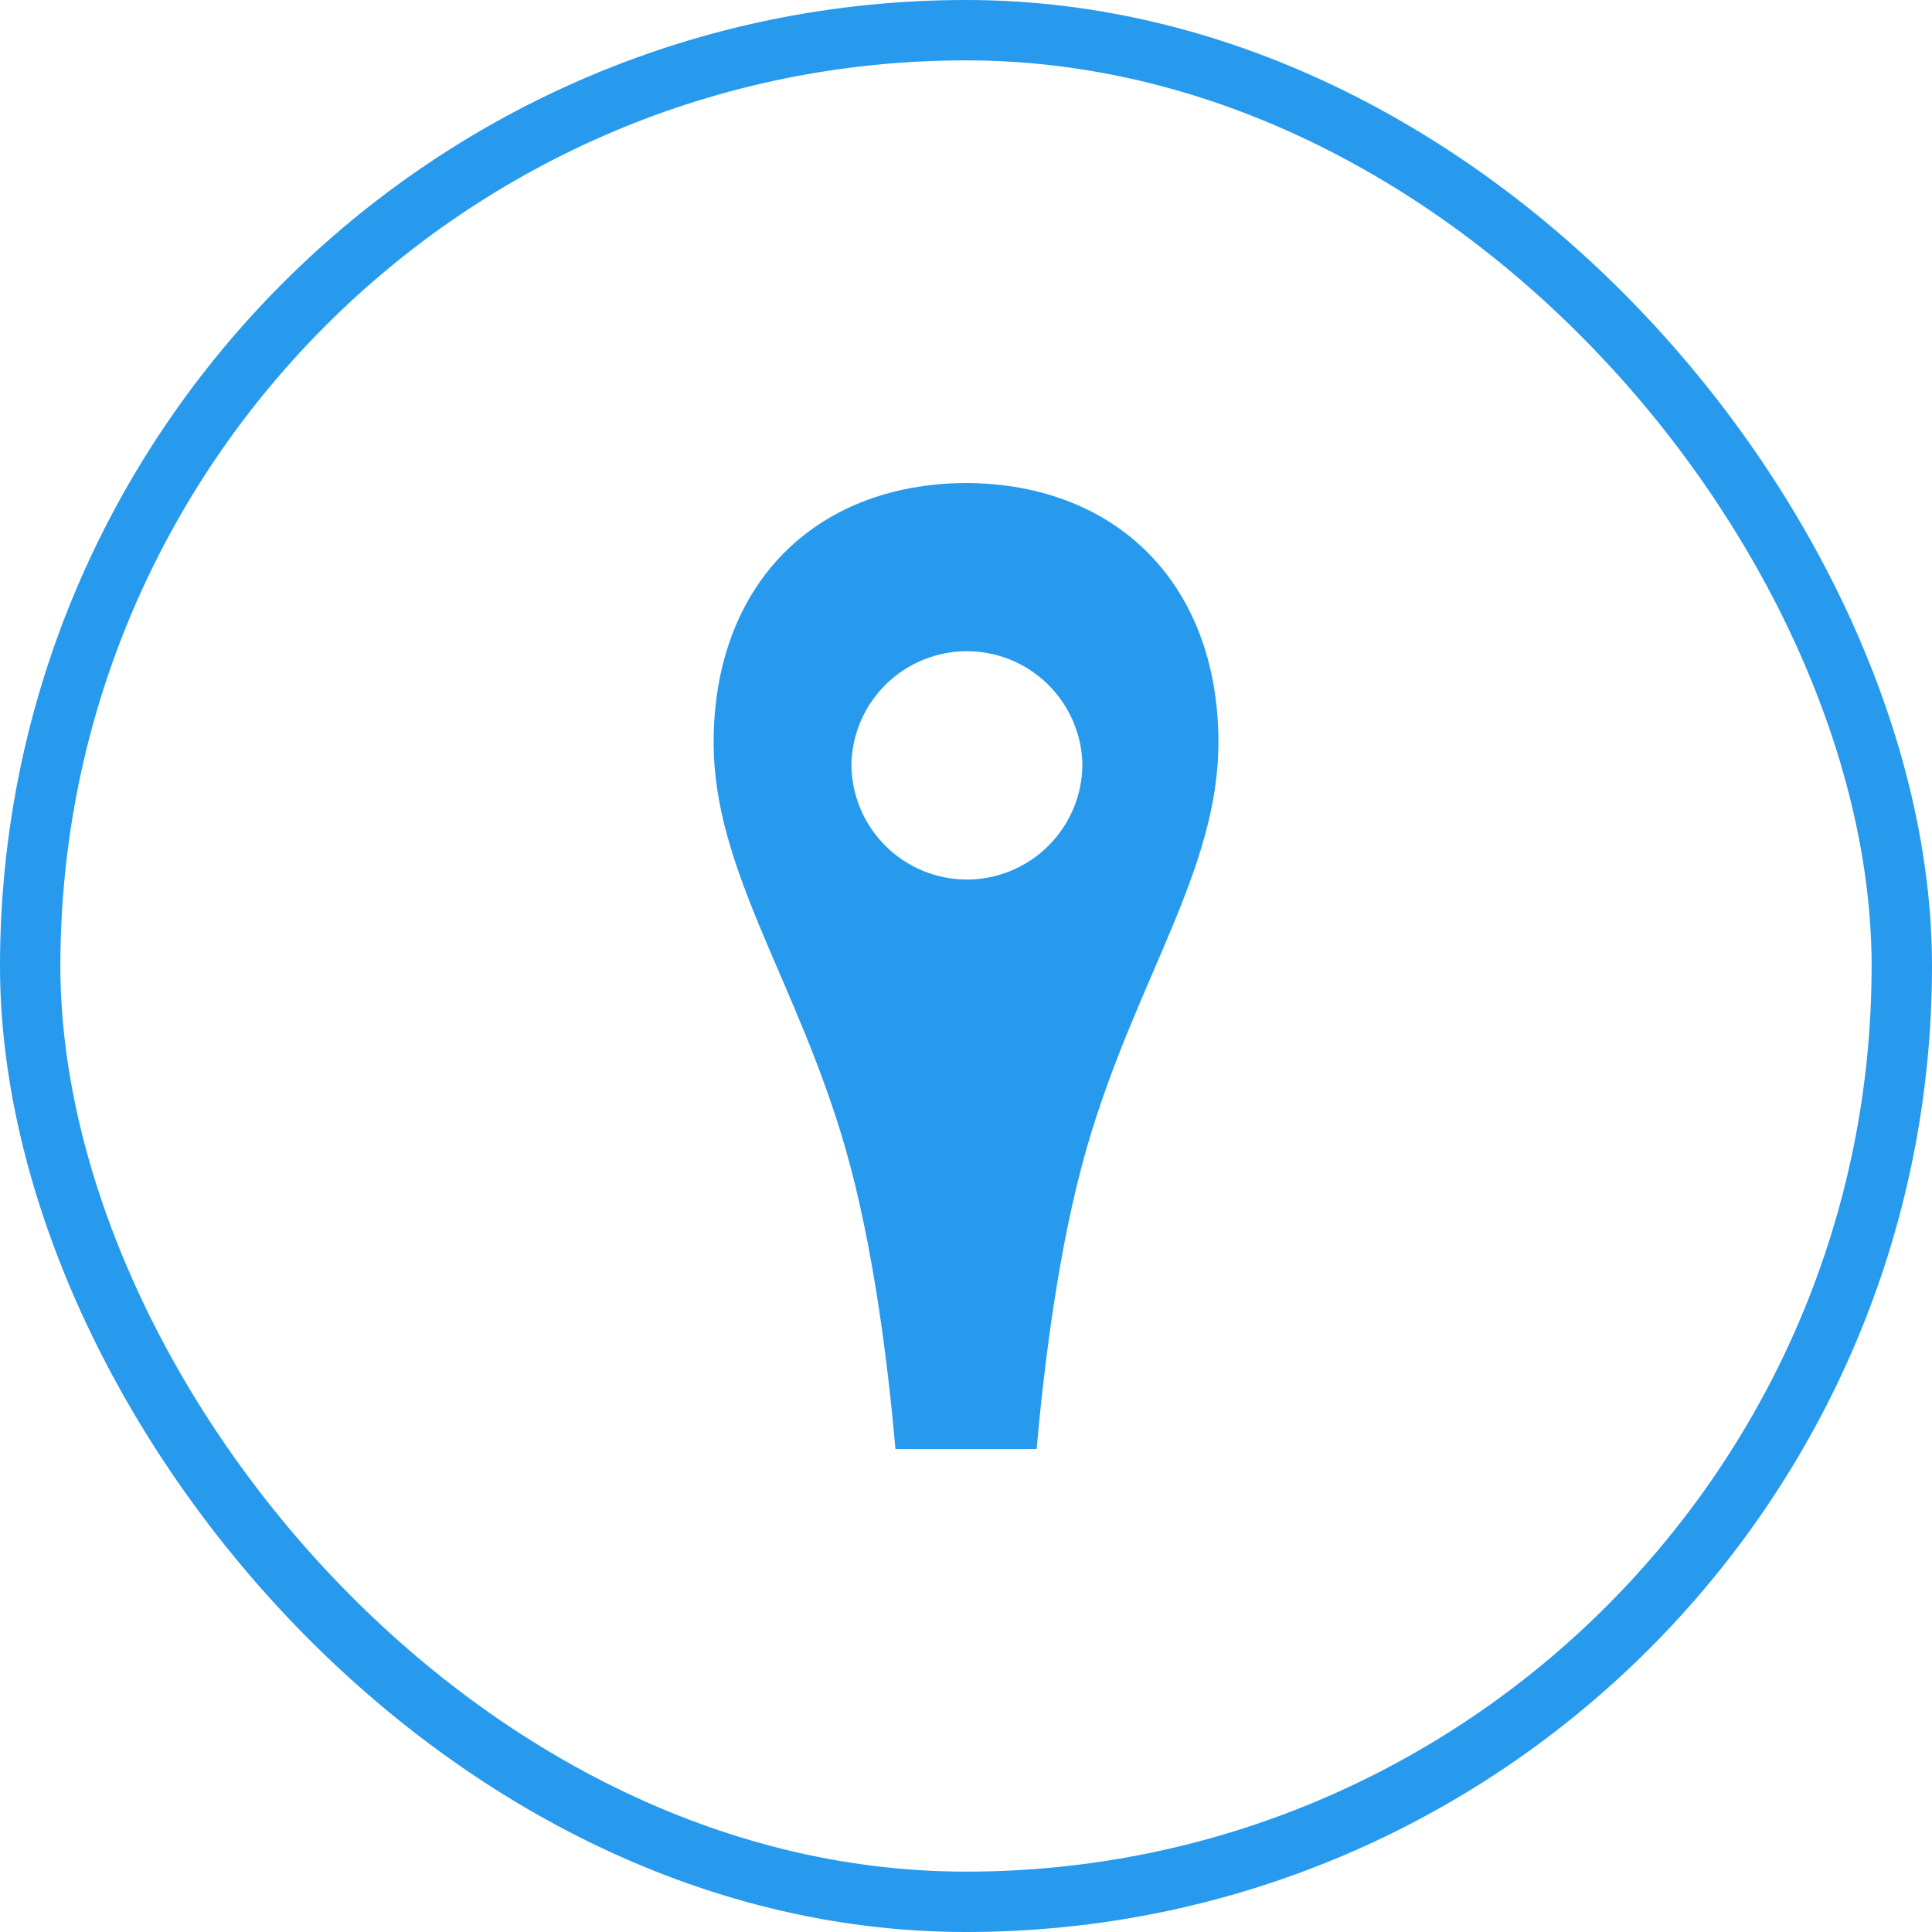 <svg width="32" height="32" viewBox="0 0 32 32" fill="none" xmlns="http://www.w3.org/2000/svg">
<g clip-path="url(#clip0_25264_7525)">
<rect x="0.5" y="0.5" width="31" height="31" rx="15.5" stroke="#279AEE"/>
<path d="M16 8C13.461 8.014 11.82 9.719 11.82 12.296C11.82 14.43 13.211 16.258 14.006 19.031C14.461 20.619 14.706 22.565 14.831 24H17.17C17.297 22.565 17.54 20.619 17.995 19.031C18.79 16.258 20.181 14.431 20.181 12.296C20.181 9.719 18.54 8.013 16 8ZM16.014 14.568C15.507 14.567 15.021 14.366 14.663 14.007C14.304 13.649 14.103 13.163 14.102 12.656C14.113 12.156 14.32 11.681 14.677 11.331C15.035 10.982 15.515 10.786 16.015 10.786C16.515 10.786 16.995 10.982 17.352 11.331C17.71 11.681 17.916 12.156 17.928 12.656C17.927 13.163 17.725 13.649 17.366 14.008C17.007 14.366 16.521 14.568 16.014 14.568Z" fill="#279AEE"/>
</g>
<defs>
<clipPath id="clip0_25264_7525">
<rect width="32" height="32" fill="white"/>
</clipPath>
</defs>
</svg>
